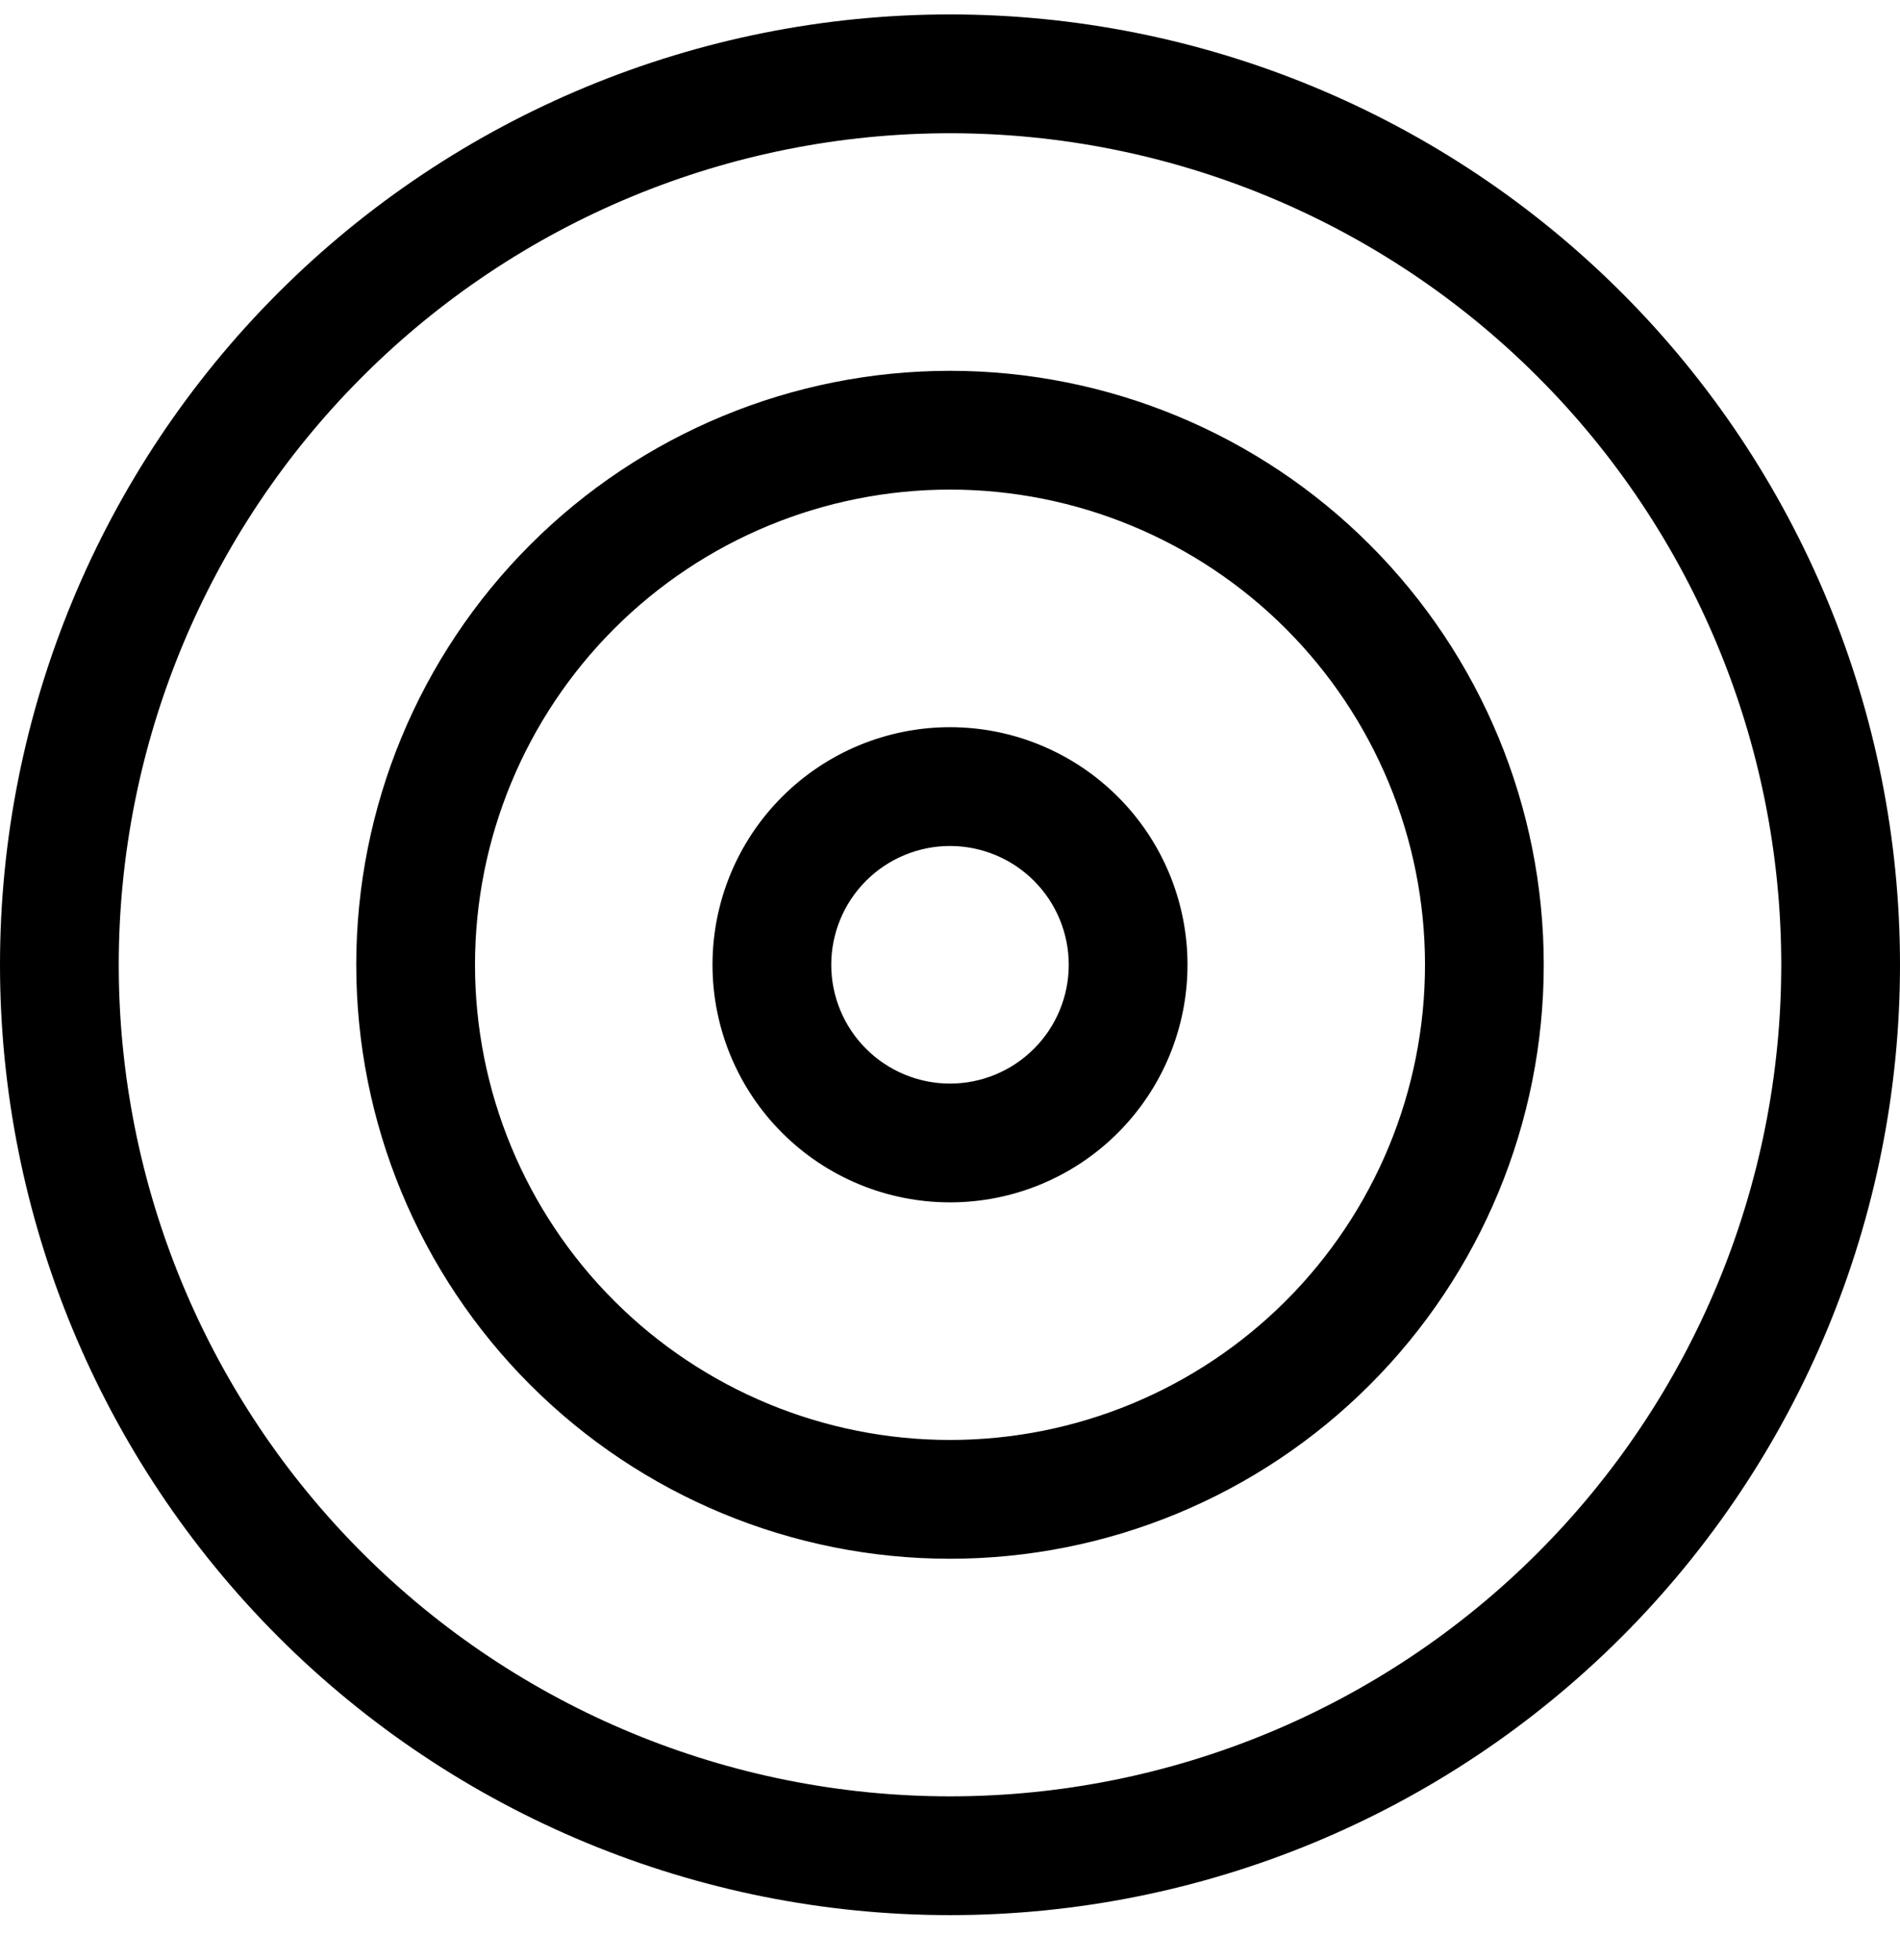 <svg width="32" height="33" viewBox="0 0 32 33" fill="none" xmlns="http://www.w3.org/2000/svg">
<g id="bullseye" clip-path="url(#clip0_427_6586)">
<path id="Primary" d="M30 16.243C30 12.53 28.525 8.969 25.899 6.344C23.274 3.718 19.713 2.243 16 2.243C12.287 2.243 8.726 3.718 6.101 6.344C3.475 8.969 2 12.53 2 16.243C2 19.956 3.475 23.517 6.101 26.143C8.726 28.768 12.287 30.243 16 30.243C19.713 30.243 23.274 28.768 25.899 26.143C28.525 23.517 30 19.956 30 16.243ZM0 16.243C0 12 1.686 7.93 4.686 4.929C7.687 1.929 11.757 0.243 16 0.243C20.244 0.243 24.313 1.929 27.314 4.929C30.314 7.93 32 12 32 16.243C32 20.487 30.314 24.556 27.314 27.557C24.313 30.558 20.244 32.243 16 32.243C11.757 32.243 7.687 30.558 4.686 27.557C1.686 24.556 0 20.487 0 16.243ZM16 24.243C18.122 24.243 20.157 23.4 21.657 21.9C23.157 20.4 24 18.365 24 16.243C24 14.121 23.157 12.087 21.657 10.586C20.157 9.086 18.122 8.243 16 8.243C13.878 8.243 11.843 9.086 10.343 10.586C8.843 12.087 8 14.121 8 16.243C8 18.365 8.843 20.4 10.343 21.9C11.843 23.4 13.878 24.243 16 24.243ZM16 6.243C18.652 6.243 21.196 7.297 23.071 9.172C24.946 11.047 26 13.591 26 16.243C26 18.895 24.946 21.439 23.071 23.314C21.196 25.19 18.652 26.243 16 26.243C13.348 26.243 10.804 25.19 8.929 23.314C7.054 21.439 6 18.895 6 16.243C6 13.591 7.054 11.047 8.929 9.172C10.804 7.297 13.348 6.243 16 6.243ZM16 18.243C16.53 18.243 17.039 18.032 17.414 17.657C17.789 17.282 18 16.774 18 16.243C18 15.713 17.789 15.204 17.414 14.829C17.039 14.454 16.53 14.243 16 14.243C15.47 14.243 14.961 14.454 14.586 14.829C14.211 15.204 14 15.713 14 16.243C14 16.774 14.211 17.282 14.586 17.657C14.961 18.032 15.47 18.243 16 18.243ZM16 12.243C17.061 12.243 18.078 12.665 18.828 13.415C19.579 14.165 20 15.182 20 16.243C20 17.304 19.579 18.321 18.828 19.072C18.078 19.822 17.061 20.243 16 20.243C14.939 20.243 13.922 19.822 13.172 19.072C12.421 18.321 12 17.304 12 16.243C12 15.182 12.421 14.165 13.172 13.415C13.922 12.665 14.939 12.243 16 12.243Z" fill="black"/>
</g>
<defs>
<clipPath id="clip0_427_6586">
<rect width="32" height="32" fill="white" transform="translate(0 0.243)"/>
</clipPath>
</defs>
</svg>
